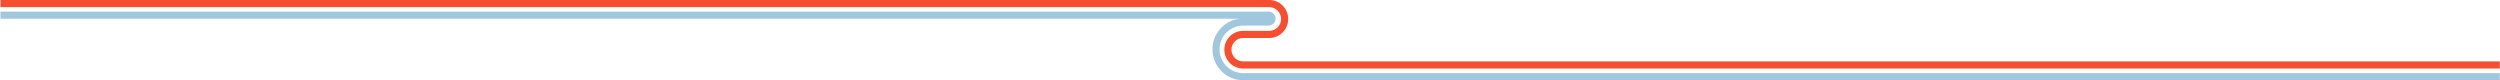 <svg xmlns="http://www.w3.org/2000/svg" viewBox="0 0 3862 124"><g fill="none" fill-rule="evenodd"><path fill="#F64E30" d="M3861.762 105.861H1920.344c-15.989 0-28.997-13.056-28.997-29.103 0-16.05 13.008-29.105 28.997-29.105h40.443c10.063 0 18.25-8.216 18.25-18.316 0-10.099-8.187-18.315-18.25-18.315H.73V0h1960.056c16.118 0 29.23 13.16 29.23 29.337s-13.112 29.338-29.23 29.338h-40.443c-9.933 0-18.016 8.112-18.016 18.083 0 9.97 8.083 18.081 18.016 18.081h1941.418v11.022z"/><path fill="#A1C7DE" d="M3861.762 123.979H1920.52c-26.217 0-47.546-21.407-47.546-47.72 0-24.308 18.204-44.43 41.648-47.354H.73V17.883h1958.94c5.955 0 10.8 4.863 10.8 10.84 0 5.976-4.845 10.838-10.8 10.838l-39.151.001c-20.162 0-36.564 16.463-36.564 36.698s16.402 36.697 36.564 36.697h1941.243v11.022z"/></g></svg>